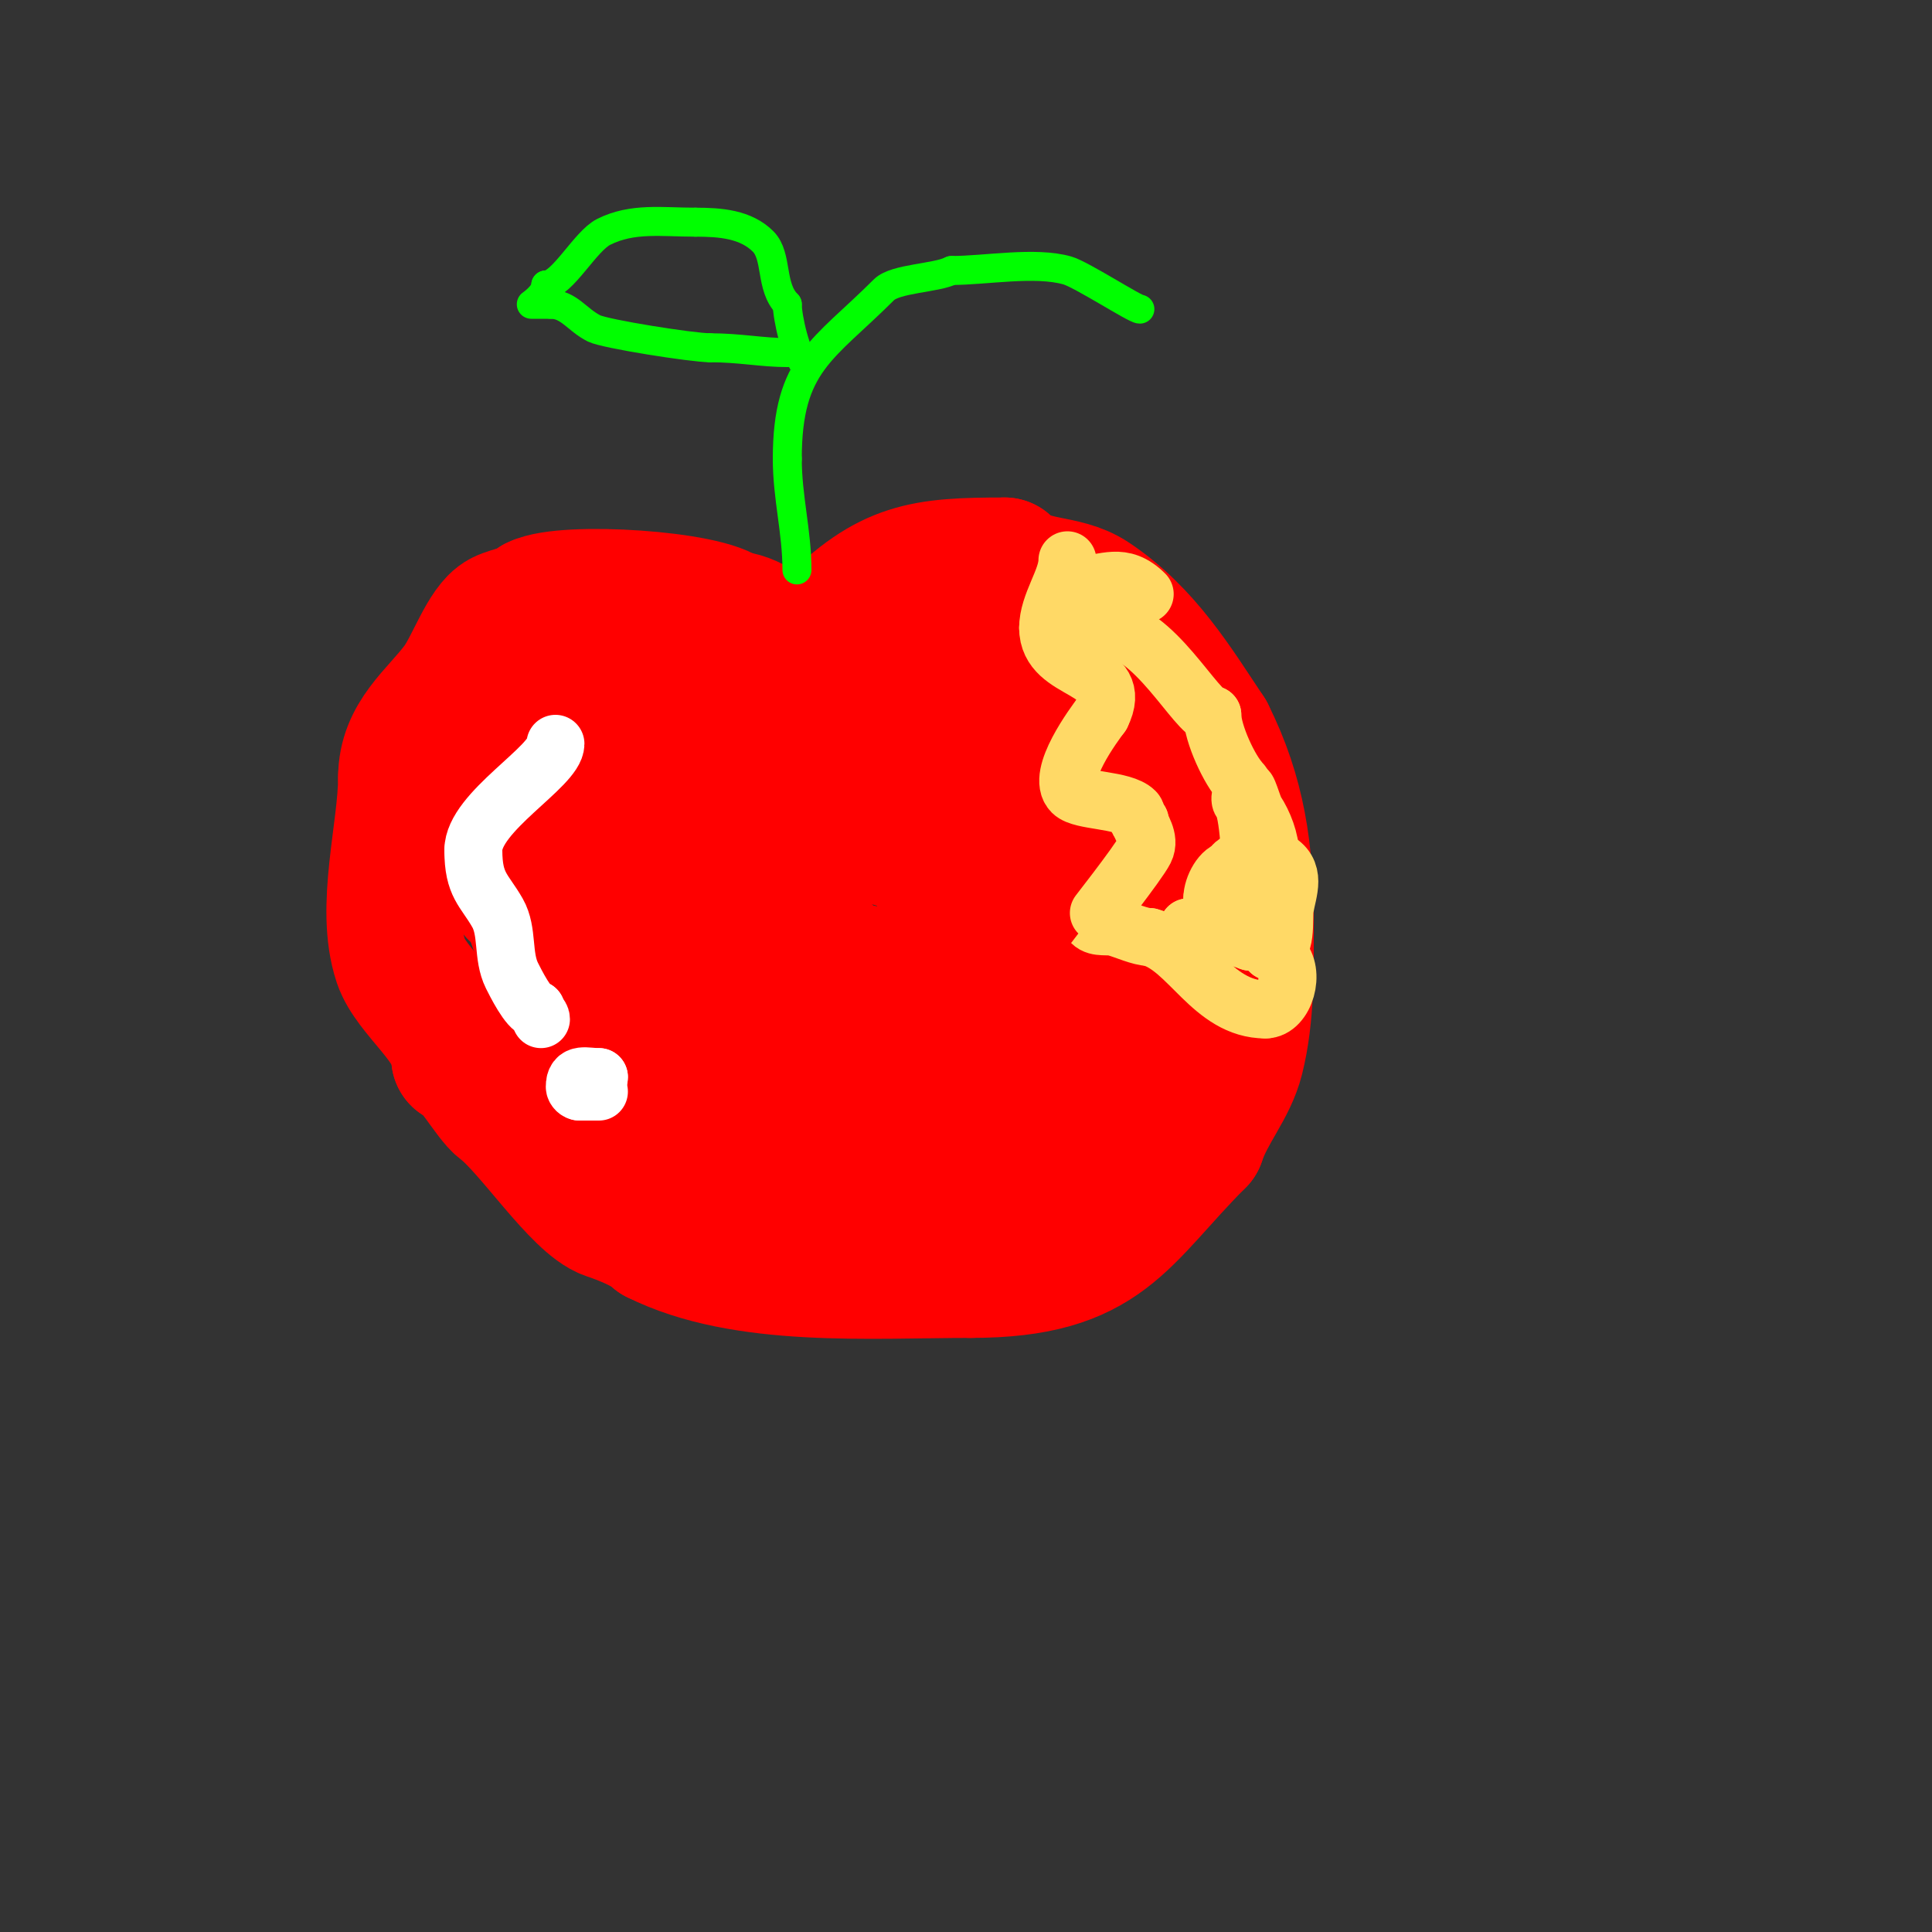 <svg viewBox='0 0 400 400' version='1.1' xmlns='http://www.w3.org/2000/svg' xmlns:xlink='http://www.w3.org/1999/xlink'><rect x="0" y="0" width="400" height="400" fill="#333333" stroke="none"/><g fill='none' stroke='#ff0000' stroke-width='28' stroke-linecap='round' stroke-linejoin='round'><path d='M173,143c-3.747,0 -13.308,-15 -22,-15'/><path d='M151,128c-4.137,-4.137 -33.968,-6.016 -40,-3'/><path d='M111,125c-1.753,1.753 -4.912,1.956 -7,3c-3.362,1.681 -6.078,10.104 -9,14c-4.57,6.094 -11,10.522 -11,19'/><path d='M84,161c0,11.132 -4.703,26.892 -1,38c2.123,6.37 12,13.032 12,20'/><path d='M95,219c2.201,0 6.573,8.18 9,10c5.958,4.469 16.009,20.003 22,22c2.57,0.857 7.881,2.881 10,5'/><path d='M136,256c17.998,8.999 44.006,7 65,7'/><path d='M201,263c27.76,0 30.689,-10.689 47,-27'/><path d='M248,236c2.07,-6.21 6.472,-10.89 8,-17c2.209,-8.837 2,-18.444 2,-28'/><path d='M258,191c0,-14.632 -1.659,-26.318 -8,-39'/><path d='M250,152c-6.712,-10.068 -13.048,-20.699 -24,-28c-5.828,-3.885 -13.076,-2.076 -18,-7'/><path d='M208,117c-17.007,0 -23.837,0.837 -36,13'/><path d='M172,130c0,4.489 -6.902,18.197 -5,22c0.403,0.807 8.865,0 10,0c8.575,0 17.998,2.748 25,8c8.969,6.727 8.738,7.231 14,16c0.882,1.469 3.682,10 4,10'/><path d='M220,186c-10.517,-17.529 -24.732,-35.878 -48,-32c-5.434,0.906 -11.174,2.587 -16,5c-2.35,1.175 -1.074,5 -3,5'/><path d='M153,164c0,4.801 -0.411,9.446 2,14c3.02,5.705 15.137,21.627 22,23c1.564,0.313 13.162,2.677 14,1c12.343,-24.685 -0.48,-30 -25,-30'/><path d='M166,172c-6.185,1.767 -18.212,3.425 -22,11c-6.334,12.668 -7.322,28 10,28'/><path d='M175,168c-4.607,0 -18,-0.903 -18,6'/><path d='M157,174c-9.462,9.462 -23.952,39.048 -12,51c5.737,5.737 15.013,8.507 22,12c4.648,2.324 8.13,5.978 14,5c6.112,-1.019 11.297,-6.648 16,-9'/><path d='M197,233c6.037,-6.037 13.7,-10.731 20,-18c4.495,-5.187 7.36,-11.664 10,-18c1.019,-2.445 2,-4.282 2,-7c0,-0.667 0.555,-2.37 0,-2c-6.656,4.438 -10.278,13.799 -16,19c-8.18,7.436 -40.238,29 -53,29'/><path d='M160,236c-11.839,0 -1.725,-22.813 -5,-31c-4.97,-12.426 -23.184,-26 -37,-26'/><path d='M118,179c-4.846,2.423 -2,17.864 -2,22c0,8.909 -0.177,27.912 10,33c9.277,4.639 21.454,1.818 31,5c1.299,0.433 -10.79,-6.474 -15,-9c-3.196,-1.917 -6.54,-3.616 -10,-5'/><path d='M132,225c-14.673,-14.673 -25,-35.808 -25,-57c0,-9.111 2.734,-12.535 7,-20c5.332,-9.332 6.565,-11 18,-11'/><path d='M132,137c9.822,0 22.46,-1.898 3,9c-7.028,3.936 -14.639,6.728 -22,10c-1.523,0.677 -1.821,2.821 -3,4c-0.96,0.96 -4.092,2.183 -5,4c-2.178,4.355 1,12.565 1,17'/><path d='M106,181c0,5.986 3.138,4.862 7,1c9.542,-9.542 16.395,-19.016 24,-30c1.021,-1.475 4.908,-7.546 6,-7c1.075,0.537 -1,2.333 -2,3c-3.234,2.156 -6.792,3.805 -10,6c-6.588,4.508 -17.267,14.567 -23,16c-0.915,0.229 -2,1.057 -2,2'/><path d='M106,172c0,14.435 14.841,18.025 26,25c13.923,8.702 23.526,16.823 40,18c7.769,0.555 30,2.19 30,-8'/><path d='M202,207c-6.872,0 -9.464,10.107 -13,16c-2.292,3.819 -8.369,15.725 -11,20c-2.045,3.324 -2.626,4.252 -4,7c-0.149,0.298 -0.267,0.8 0,1c11.166,8.375 29.272,2.728 37,-5'/><path d='M211,246c12.585,-12.585 24.776,-40.569 22,-60c-0.99,-6.929 -6,-10.949 -6,-20'/><path d='M227,166c-3.68,-3.68 -1.102,-12.102 -5,-16c-5.777,-5.777 -15.944,-7 -24,-7'/><path d='M198,143c-4.252,0 -7.19,3 -11,3'/></g>
<g fill='none' stroke='#00ff00' stroke-width='6' stroke-linecap='round' stroke-linejoin='round'><path d='M165,118c0,-7.946 -2,-15.003 -2,-23'/><path d='M163,95c0,-19.835 7.462,-22.462 20,-35c2.378,-2.378 10.753,-2.377 14,-4'/><path d='M197,56c7.105,0 17.284,-1.919 24,0c2.882,0.823 13.962,8 15,8'/><path d='M167,76c-2.254,-2.254 -4,-10.337 -4,-13'/><path d='M163,63c-3.6,-3.6 -1.962,-9.962 -5,-13c-3.588,-3.588 -8.802,-4 -14,-4'/><path d='M144,46c-7,0 -13.032,-0.984 -19,2c-3.855,1.927 -8.578,11 -12,11'/><path d='M113,59c0,1.955 -3,4 -3,4c0,0 2.667,0 4,0'/><path d='M114,63c3.807,0 5.455,3.227 9,5c2.276,1.138 20.386,4 24,4'/><path d='M147,72c6.138,0 10.83,1 16,1'/></g>
<g fill='none' stroke='#ffffff' stroke-width='12' stroke-linecap='round' stroke-linejoin='round'><path d='M115,154c0,4.687 -17,14.1 -17,22'/><path d='M98,176c0,7.343 2.253,8.193 5,13c2.216,3.878 0.967,8.933 3,13c0.696,1.391 3.486,7 5,7'/><path d='M111,209c0,0.745 1,1.255 1,2'/><path d='M129,224'/><path d='M129,231'/><path d='M128,231'/><path d='M128,231'/><path d='M121,224c1.411,0 3,0.671 3,-1'/><path d='M124,223c-2.734,0 -5,-1.031 -5,2c0,0.471 0.529,1 1,1'/><path d='M120,226c1.333,0 2.667,0 4,0'/></g>
<g fill='none' stroke='#ffd966' stroke-width='12' stroke-linecap='round' stroke-linejoin='round'><path d='M221,116c0,4.038 -4,9.038 -4,14'/><path d='M217,130c0,9.815 16.185,7.631 11,18'/><path d='M228,148c-1.428,1.903 -9.411,12.589 -6,16c1.928,1.928 10.491,1.491 13,4c0.527,0.527 0.255,2 1,2'/><path d='M236,170c0,1.166 2.224,3.551 1,6c-1.386,2.771 -11.04,14.96 -11,15c1.202,1.202 3.366,0.533 5,1c2.035,0.581 5.125,2 7,2'/><path d='M238,194c8.116,2.029 12.85,15 24,15'/><path d='M262,209c3.971,0 6.284,-7.716 3,-11'/><path d='M265,198c-3.539,-10.617 -7,-24.982 -7,-34'/><path d='M258,164c0,-2.212 1.371,3.056 2,4c1.57,2.355 3,6.002 3,9'/><path d='M263,177c0,6.667 0,13.333 0,20'/><path d='M263,197c3.65,0 2.633,-6.798 3,-9c0.602,-3.614 2.577,-7.712 -2,-10c-2.606,-1.303 -9,-0.306 -9,2'/><path d='M255,180c-2.033,0 -4,3.625 -4,6'/><path d='M251,186c0,5.368 0.543,6 -5,6'/><path d='M246,192c3.355,0 13.491,3 13,3'/><path d='M259,195c-2.555,0 0,-9.708 0,-13'/><path d='M259,182c0,-2.478 -0.39,-14.39 -2,-16c-0.667,-0.667 0.667,-3.333 0,-4c-2.352,-2.352 -6,-10.147 -6,-14'/><path d='M251,148c-3.188,0 -12.221,-18 -22,-18'/><path d='M229,130c0,-3.614 -5,-2.883 -5,-9'/><path d='M224,121c4.902,0 8.281,-2.719 13,2'/></g>
</svg>
